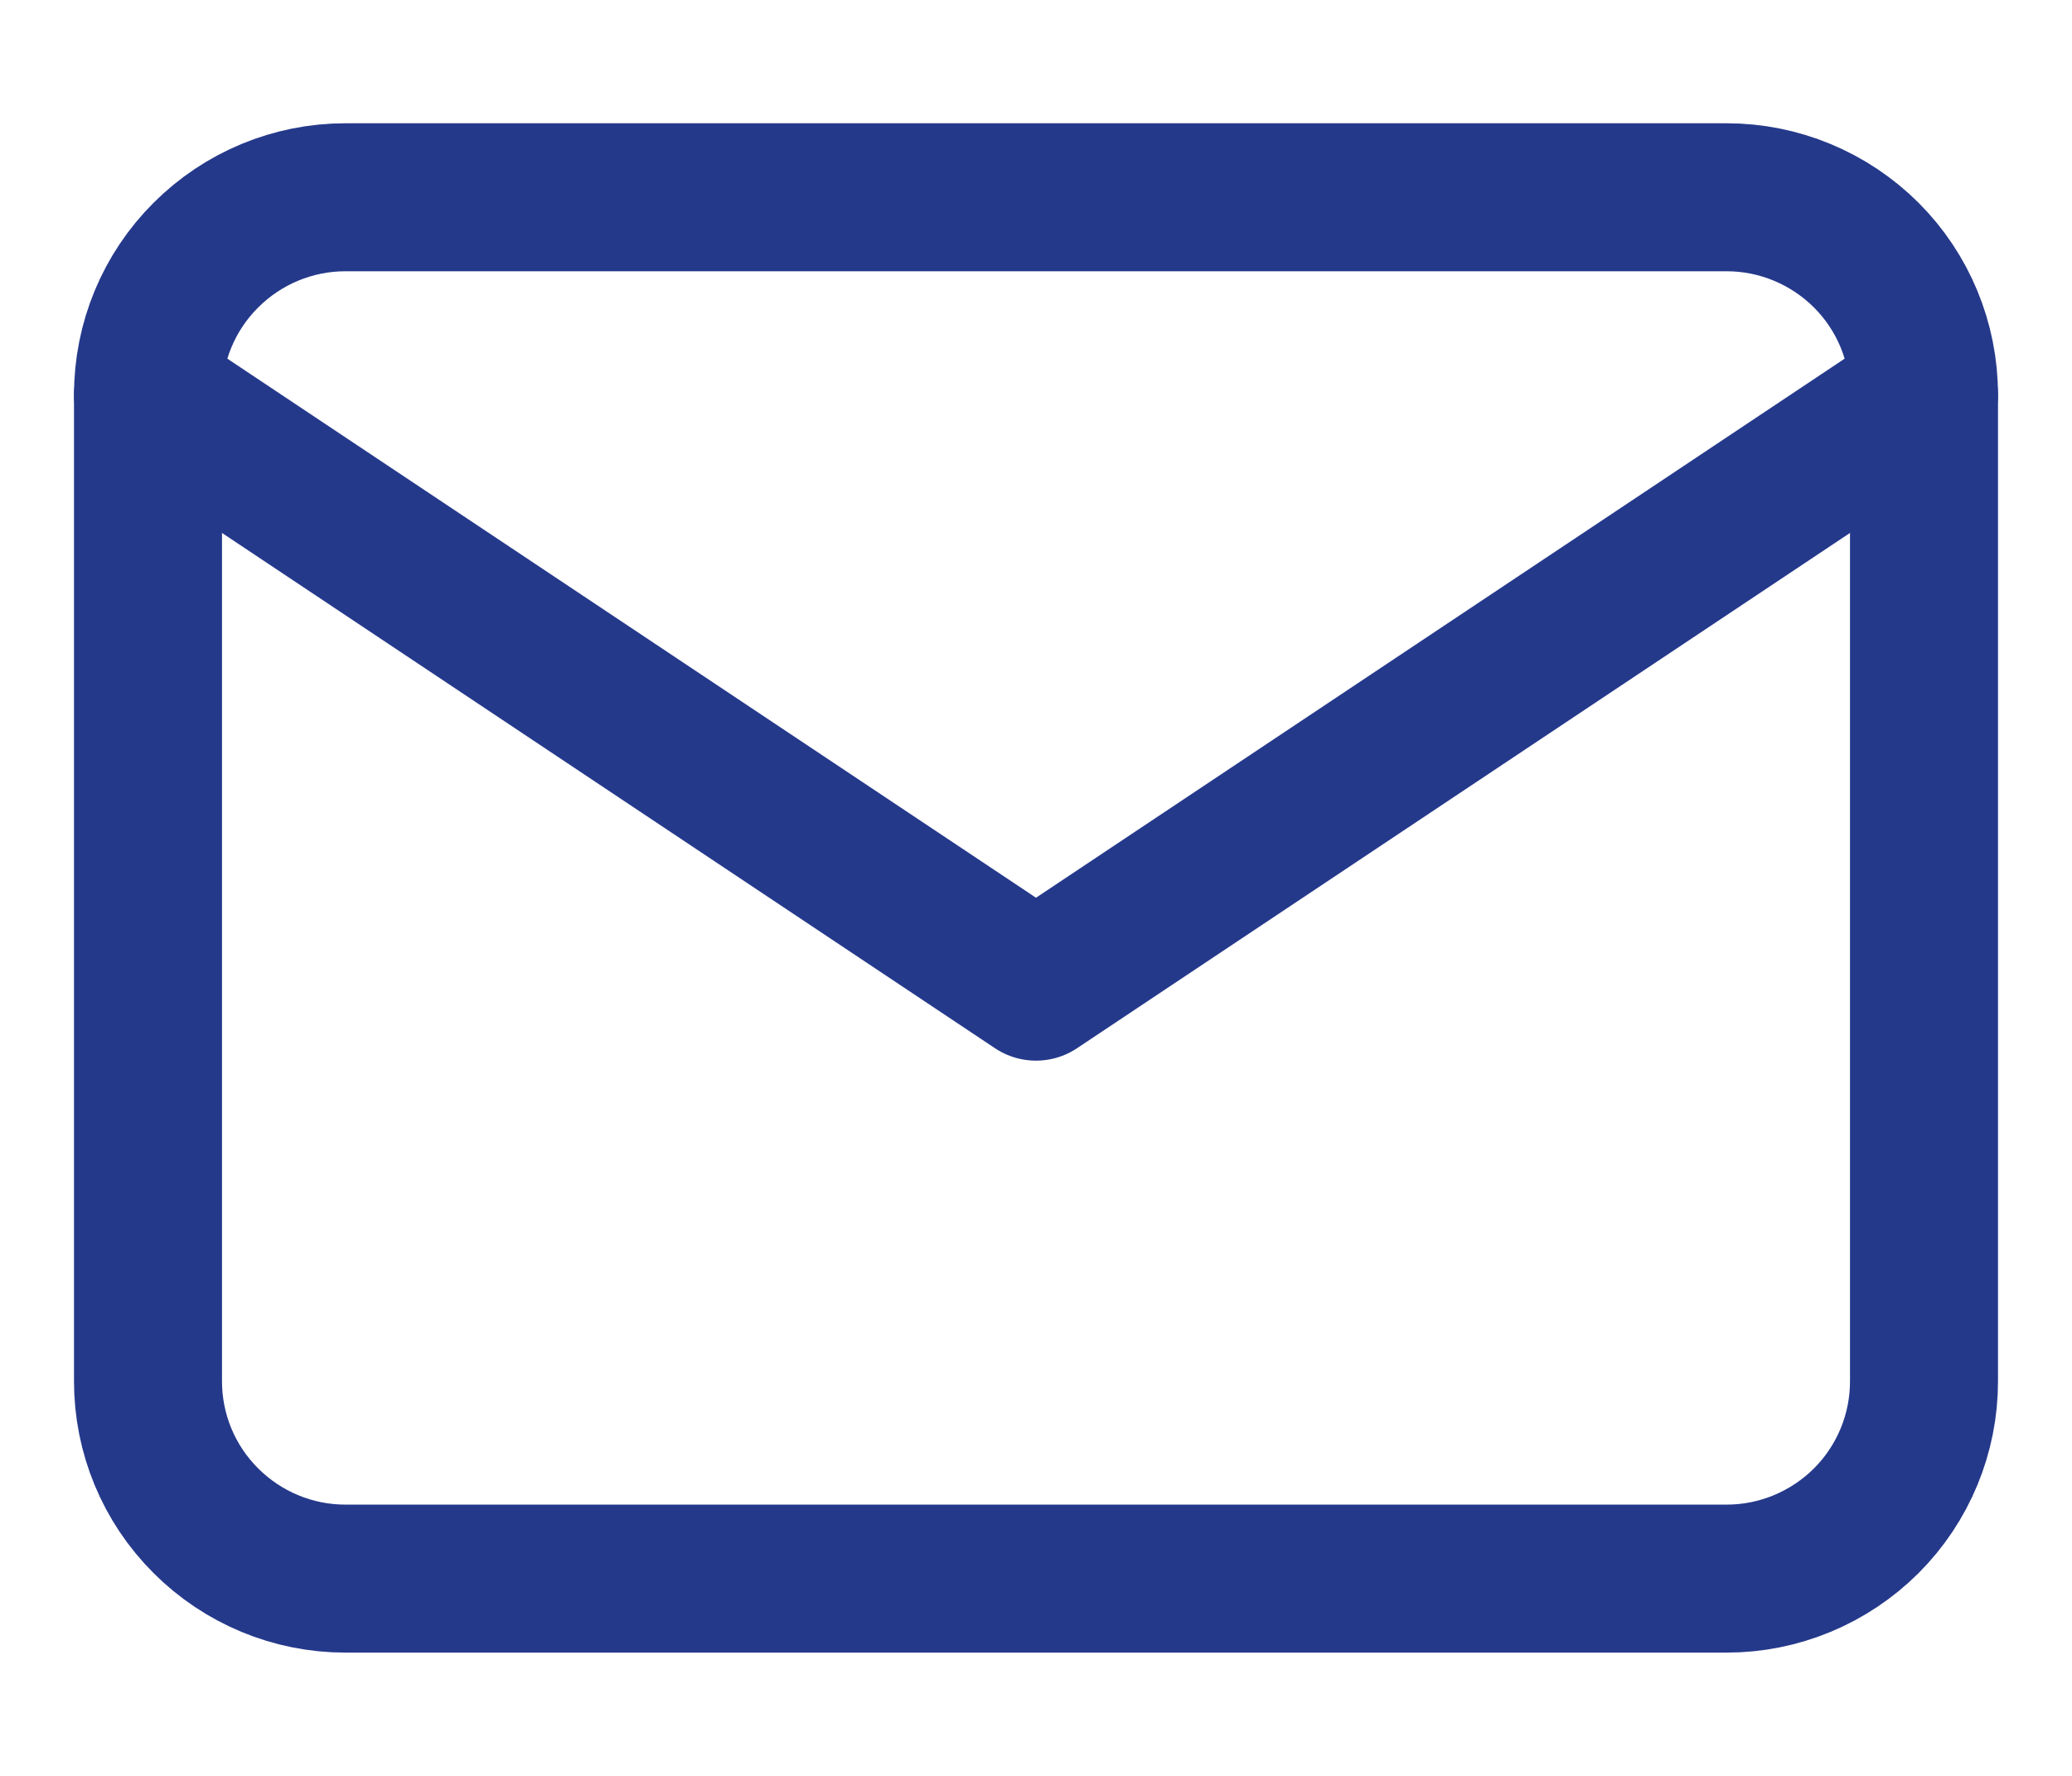 <svg width="14" height="12" viewBox="0 0 14 12" fill="none" xmlns="http://www.w3.org/2000/svg">
<path d="M1 2.667C1 2.313 1.14 1.974 1.391 1.724C1.641 1.474 1.98 1.333 2.333 1.333H11.667C12.02 1.333 12.359 1.474 12.61 1.724C12.86 1.974 13 2.313 13 2.667V9.334C13 9.687 12.86 10.026 12.61 10.276C12.359 10.526 12.02 10.667 11.667 10.667H2.333C1.98 10.667 1.641 10.526 1.391 10.276C1.14 10.026 1 9.687 1 9.334V2.667Z" stroke="#25398B" stroke-linecap="round" stroke-linejoin="round"/>
<path d="M1 2.667L7 6.667L13 2.667" stroke="#25398B" stroke-linecap="round" stroke-linejoin="round"/>
</svg>
